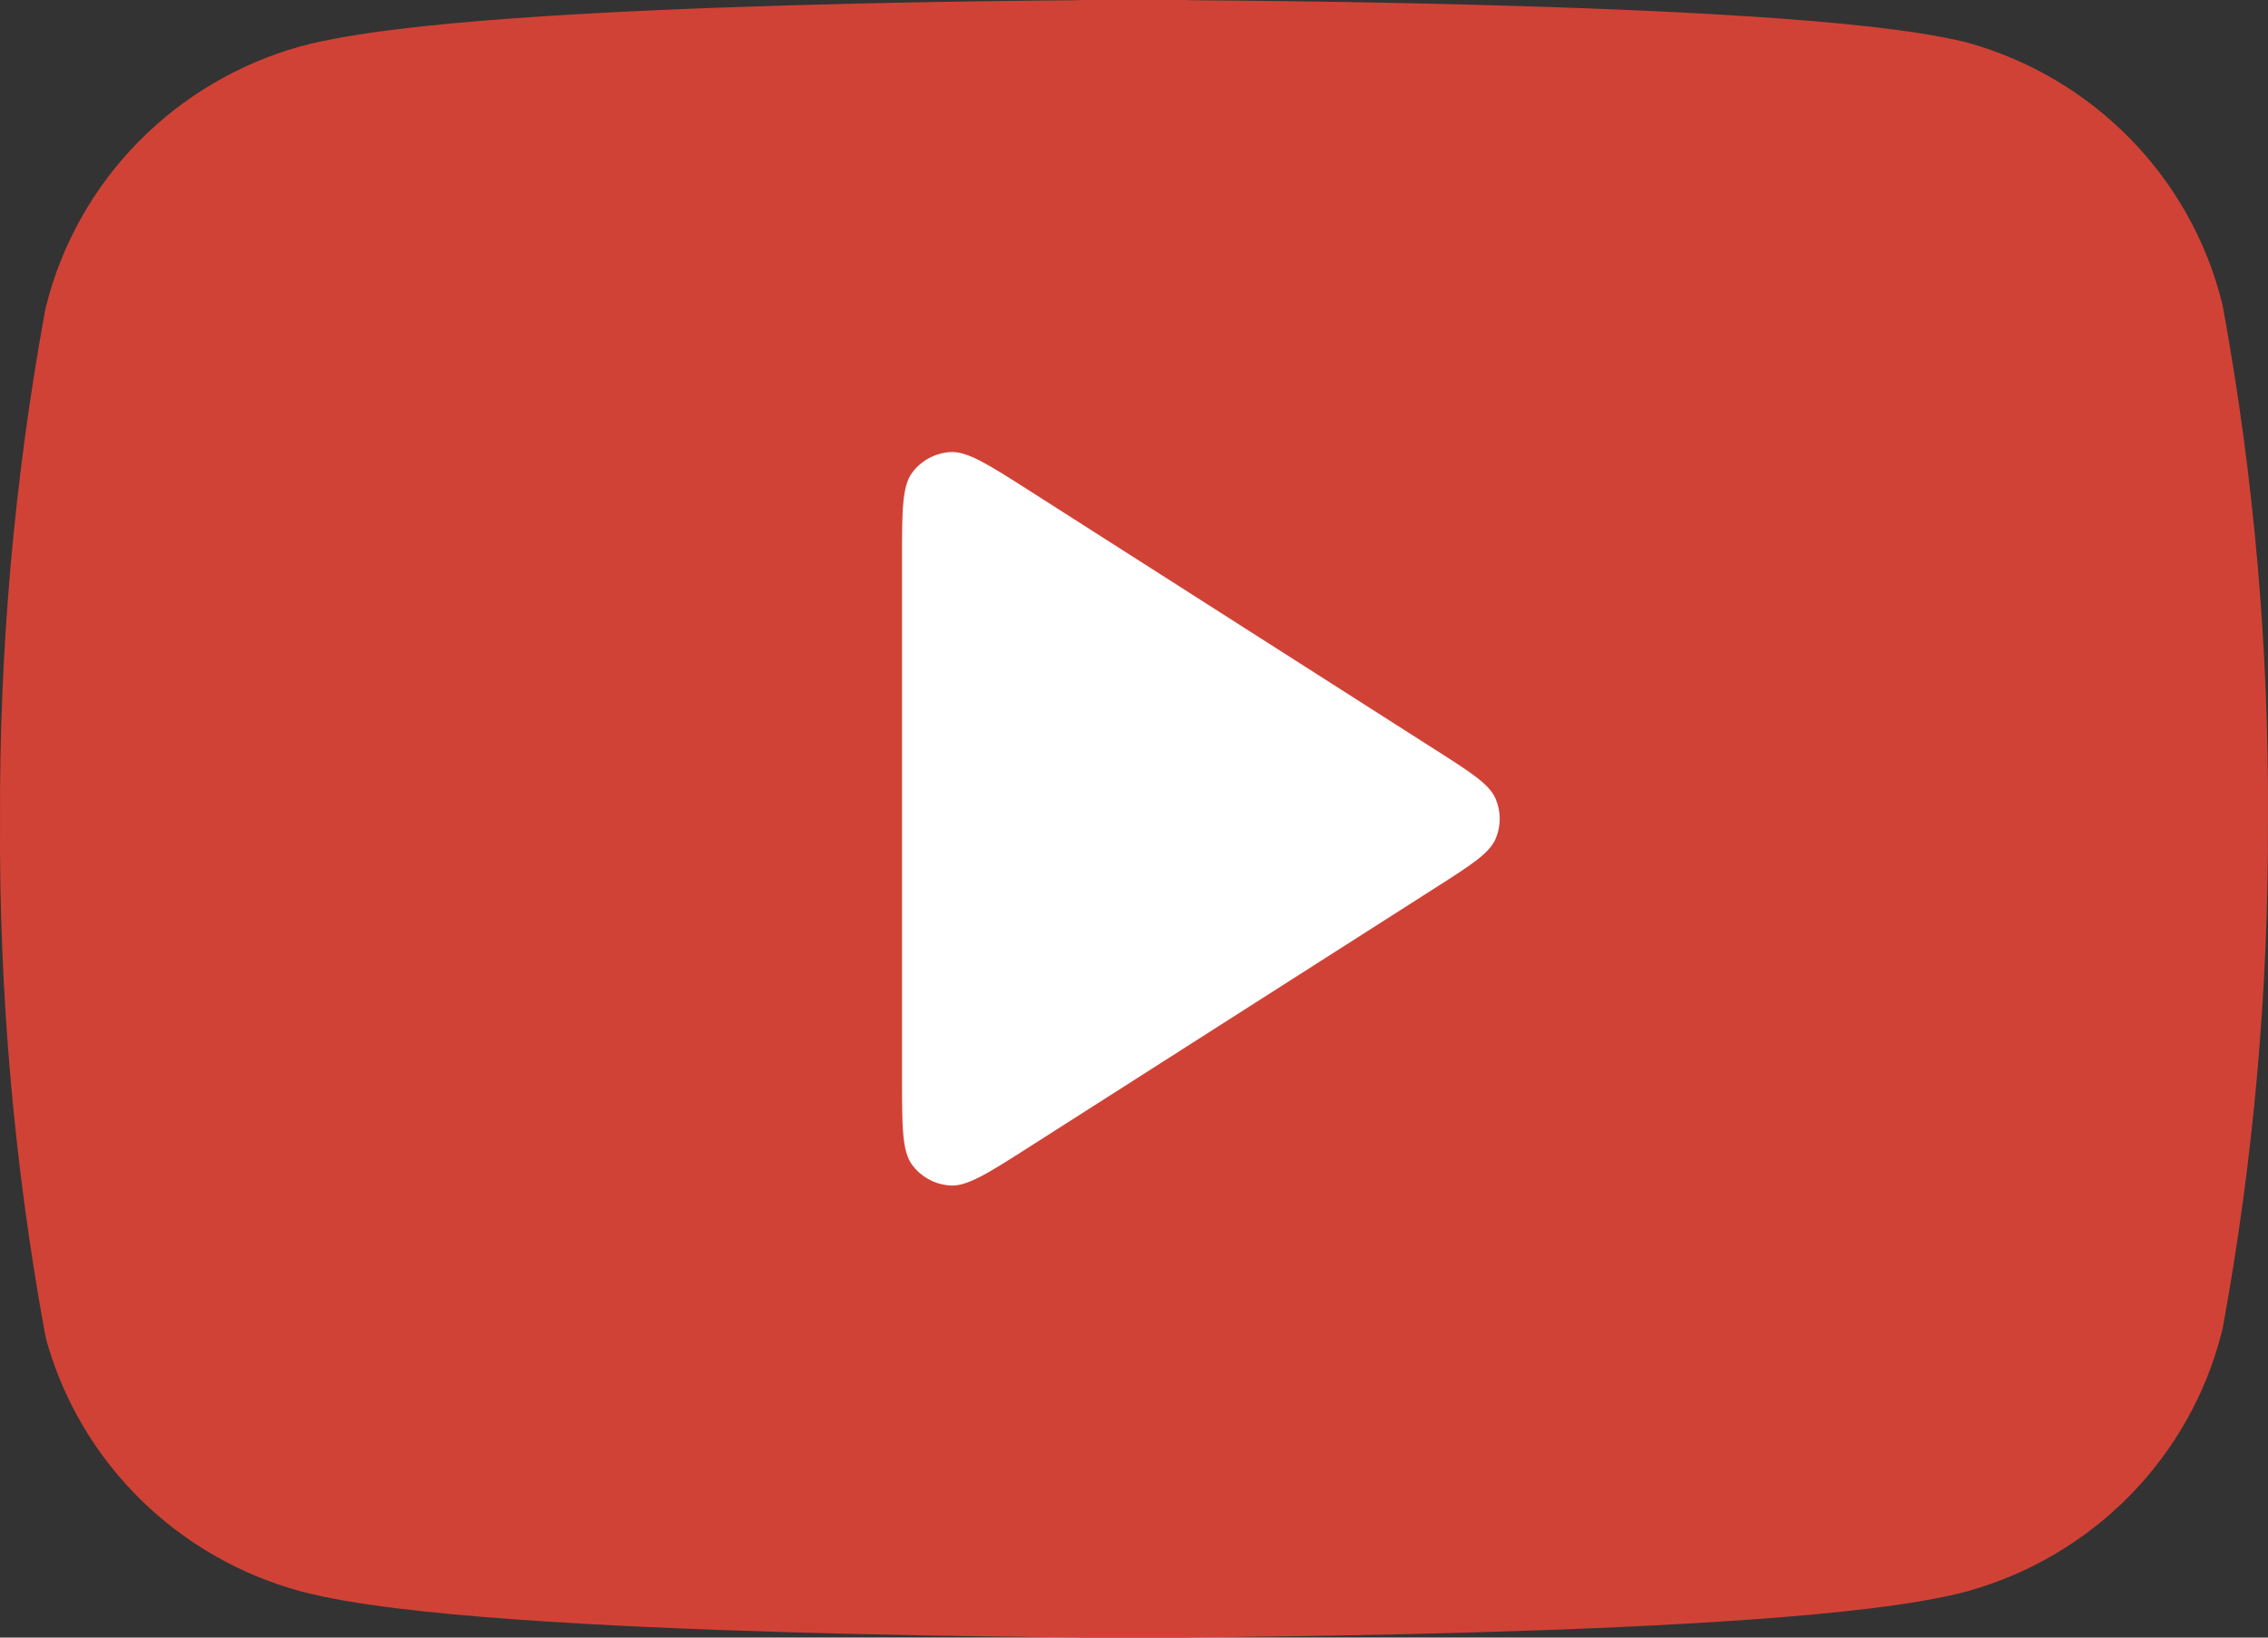 <svg width="54" height="39" viewBox="0 0 54 39" fill="none" xmlns="http://www.w3.org/2000/svg">
<rect x="0" y="0" width="54" height="39" fill="#333333" stroke="none"/>
<rect x="11" y="6" width="33" height="27" fill="white"/>
<path fill-rule="evenodd" clip-rule="evenodd" d="M29.483 0.015C29.079 0.011 28.715 0.008 28.397 0.006C28.341 0.002 28.284 0 28.227 0H25.773C25.713 0 25.653 0.002 25.594 0.006C25.278 0.009 24.916 0.012 24.515 0.016C23.006 0.032 20.951 0.064 18.772 0.128C16.597 0.192 14.279 0.288 12.25 0.435C10.29 0.576 8.392 0.777 7.179 1.098L7.145 1.107C5.68 1.517 4.35 2.302 3.289 3.384C2.227 4.467 1.472 5.808 1.102 7.274C1.088 7.326 1.077 7.38 1.067 7.433C0.339 11.429 -0.018 15.482 0.001 19.543C-0.024 23.633 0.333 27.718 1.067 31.743C1.081 31.823 1.1 31.901 1.122 31.979C1.531 33.399 2.302 34.689 3.361 35.726C4.42 36.762 5.731 37.511 7.165 37.899L7.179 37.903C8.392 38.223 10.29 38.424 12.25 38.565C14.279 38.712 16.597 38.808 18.772 38.872C20.951 38.936 23.006 38.968 24.515 38.984C24.916 38.988 25.278 38.991 25.594 38.994C25.653 38.998 25.713 39 25.773 39H28.227C28.287 39 28.347 38.998 28.406 38.994C28.722 38.991 29.084 38.988 29.485 38.984C30.994 38.968 33.049 38.936 35.228 38.872C37.403 38.808 39.721 38.712 41.75 38.565C43.71 38.424 45.608 38.223 46.821 37.903L46.855 37.893C48.32 37.483 49.65 36.698 50.711 35.615C51.773 34.533 52.528 33.192 52.898 31.727C52.912 31.674 52.923 31.62 52.933 31.567C53.656 27.601 54.013 23.578 53.999 19.547C54.024 15.456 53.667 11.371 52.933 7.345C52.923 7.291 52.912 7.238 52.898 7.185C52.528 5.72 51.773 4.379 50.711 3.296C49.65 2.214 48.32 1.428 46.855 1.018C46.827 1.011 46.798 1.003 46.769 0.996C45.576 0.708 43.695 0.526 41.734 0.396C39.71 0.263 37.395 0.175 35.222 0.117C33.044 0.058 30.991 0.029 29.483 0.015ZM21.722 11.252C21.477 11.576 21.477 12.158 21.477 13.322V25.678C21.477 26.841 21.477 27.423 21.722 27.748C21.935 28.031 22.262 28.208 22.617 28.233C23.025 28.262 23.517 27.947 24.503 27.318L34.181 21.14C35.036 20.594 35.463 20.321 35.611 19.974C35.74 19.671 35.74 19.329 35.611 19.025C35.463 18.678 35.036 18.405 34.181 17.86L24.503 11.681C23.517 11.052 23.025 10.738 22.617 10.767C22.262 10.792 21.935 10.969 21.722 11.252Z" fill="#D14236"/>
</svg>
